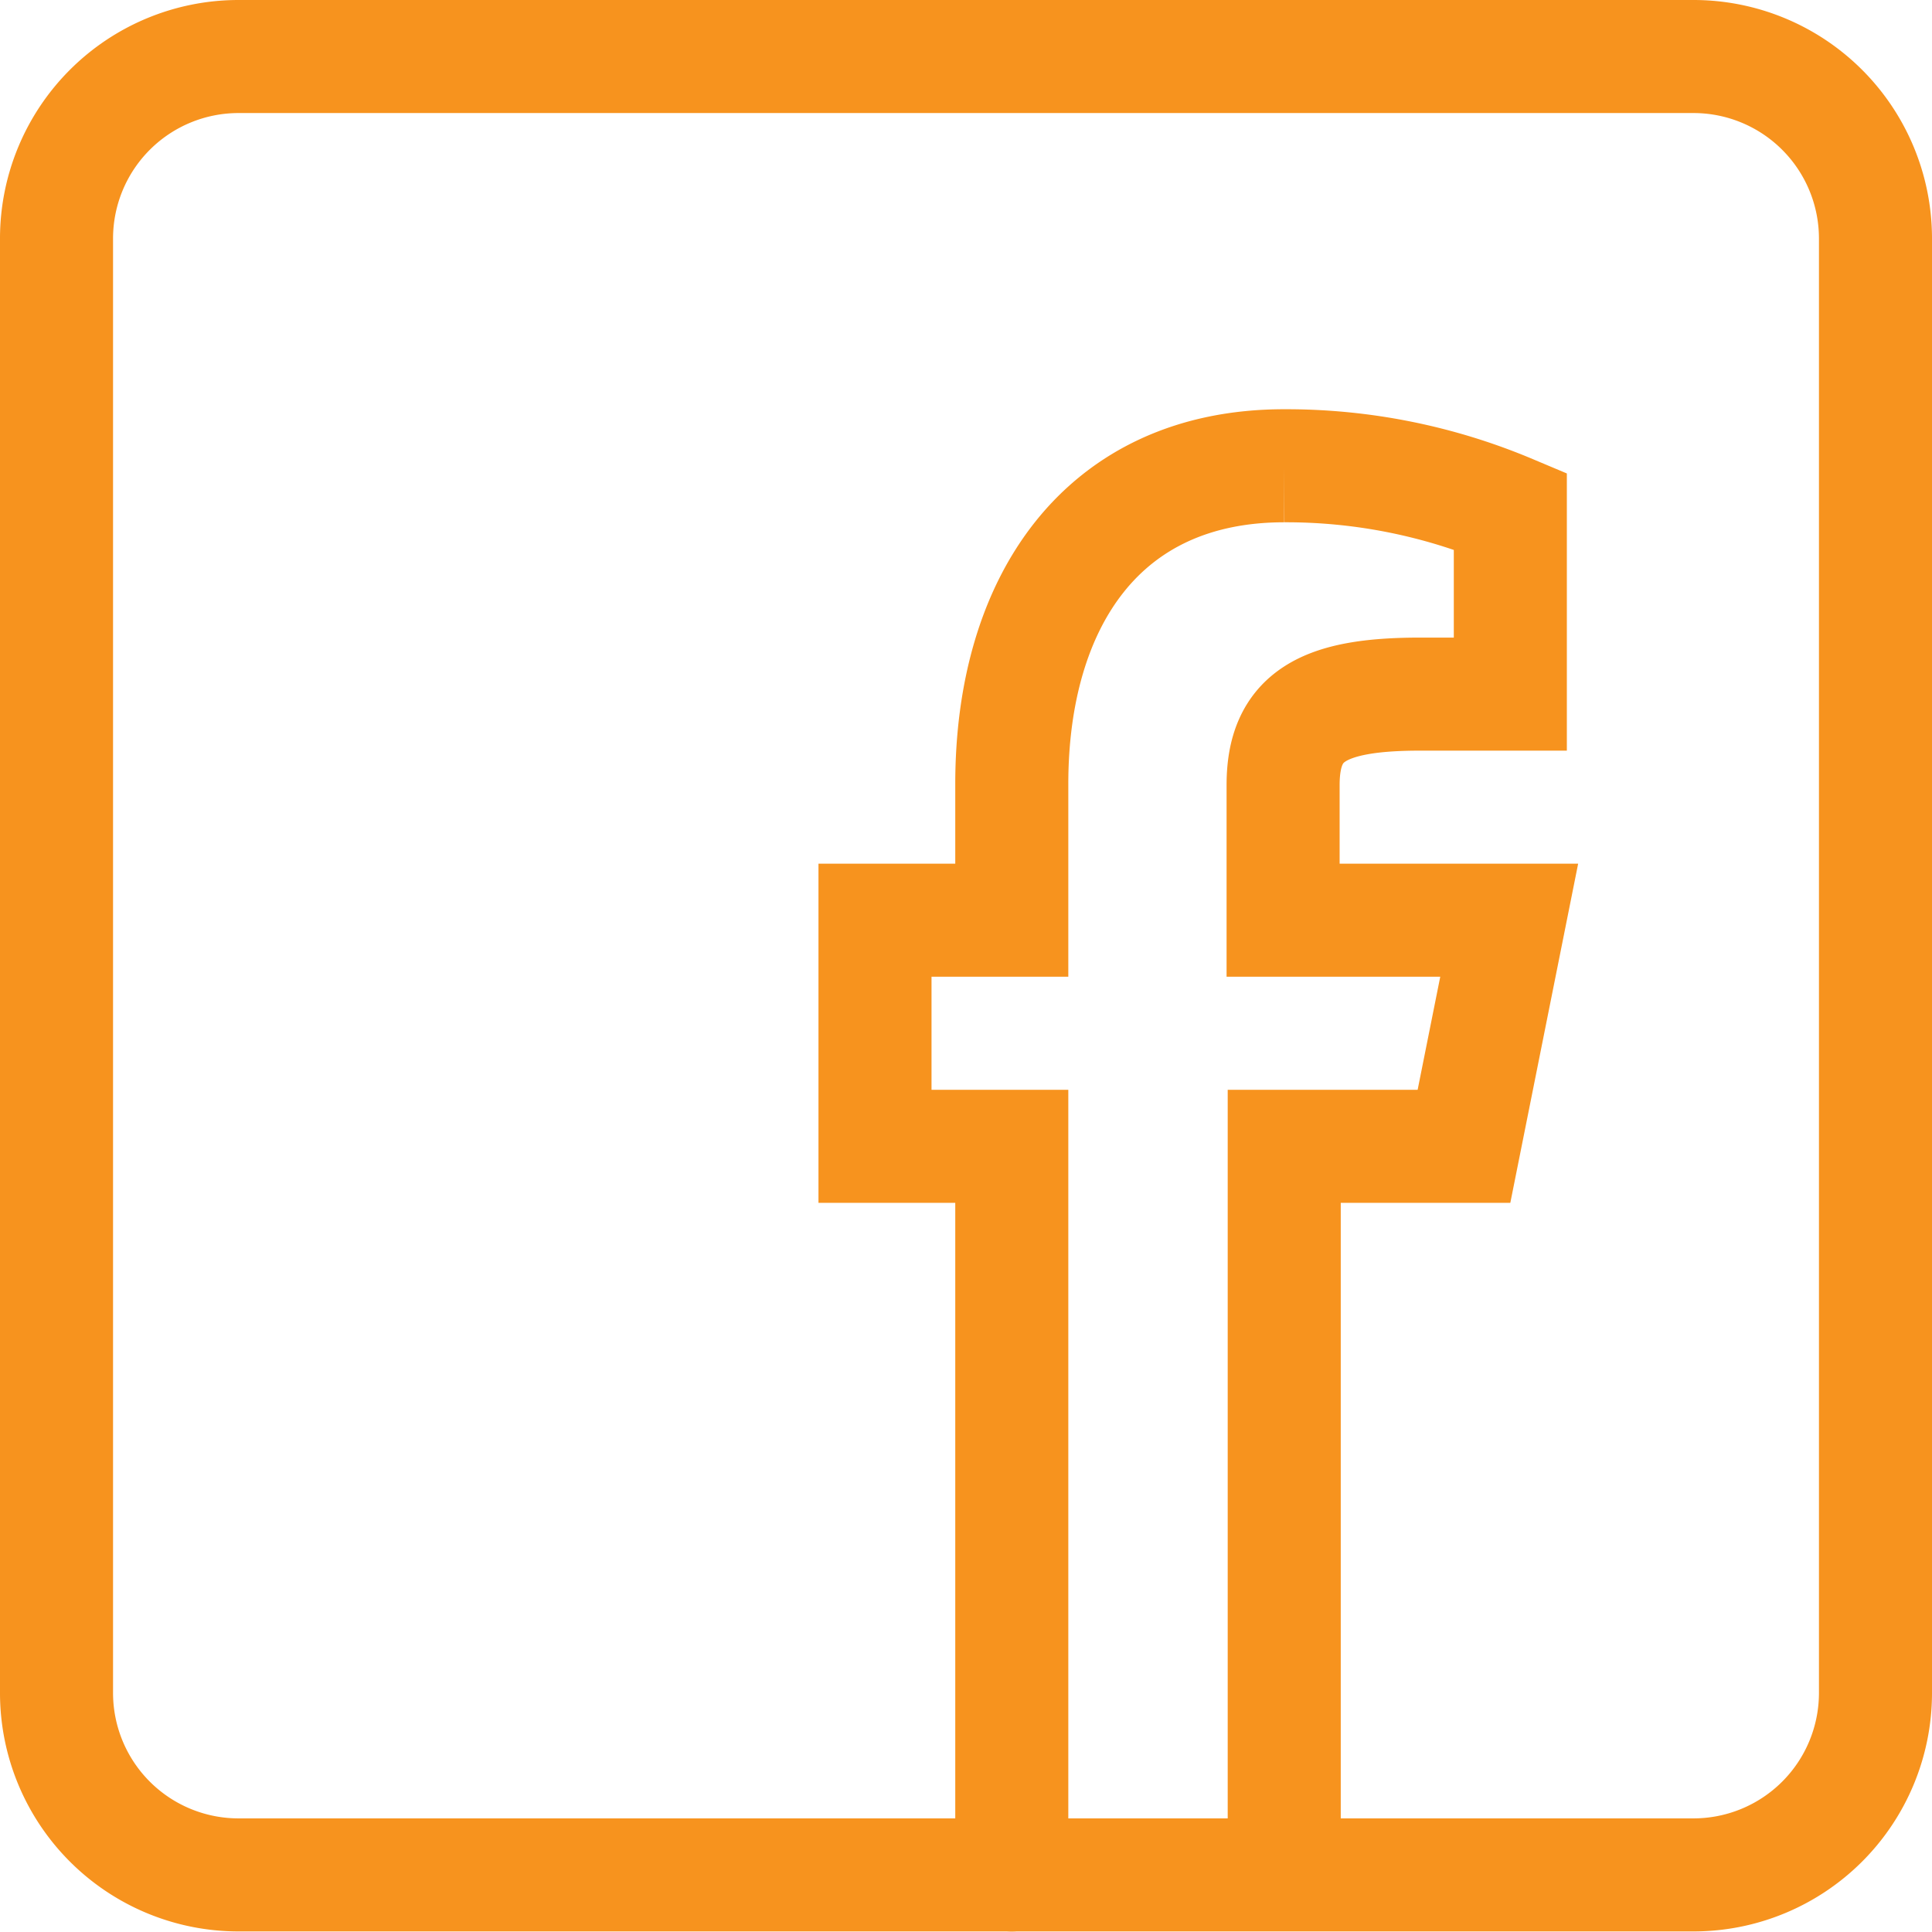 <svg id="Livello_1" data-name="Livello 1" xmlns="http://www.w3.org/2000/svg" viewBox="0 0 34.18 34.18"><defs><style>.cls-1,.cls-2{fill:none;stroke:#f7931e;stroke-linecap:round;stroke-width:2px;}.cls-1{stroke-miterlimit:30;}.cls-2{stroke-linejoin:round;}</style></defs><path class="cls-1" d="M298.88,436.89V424h-2.42v-4h2.42v-2.41c0-3.22,1.6-5.63,4.82-5.63a10.22,10.22,0,0,1,4,.8V416h-1.6c-1.73,0-2.42.4-2.42,1.61V420h4l-.8,4H303.7v12.87" transform="translate(-280.98 -403.72)"/><path class="cls-2" d="M285.2,436.89h25.74a3.22,3.22,0,0,0,3.22-3.21V407.93a3.22,3.22,0,0,0-3.22-3.21H285.2a3.22,3.22,0,0,0-3.22,3.21v25.75A3.22,3.22,0,0,0,285.2,436.89Z" transform="translate(-280.98 -403.72)"/></svg>
